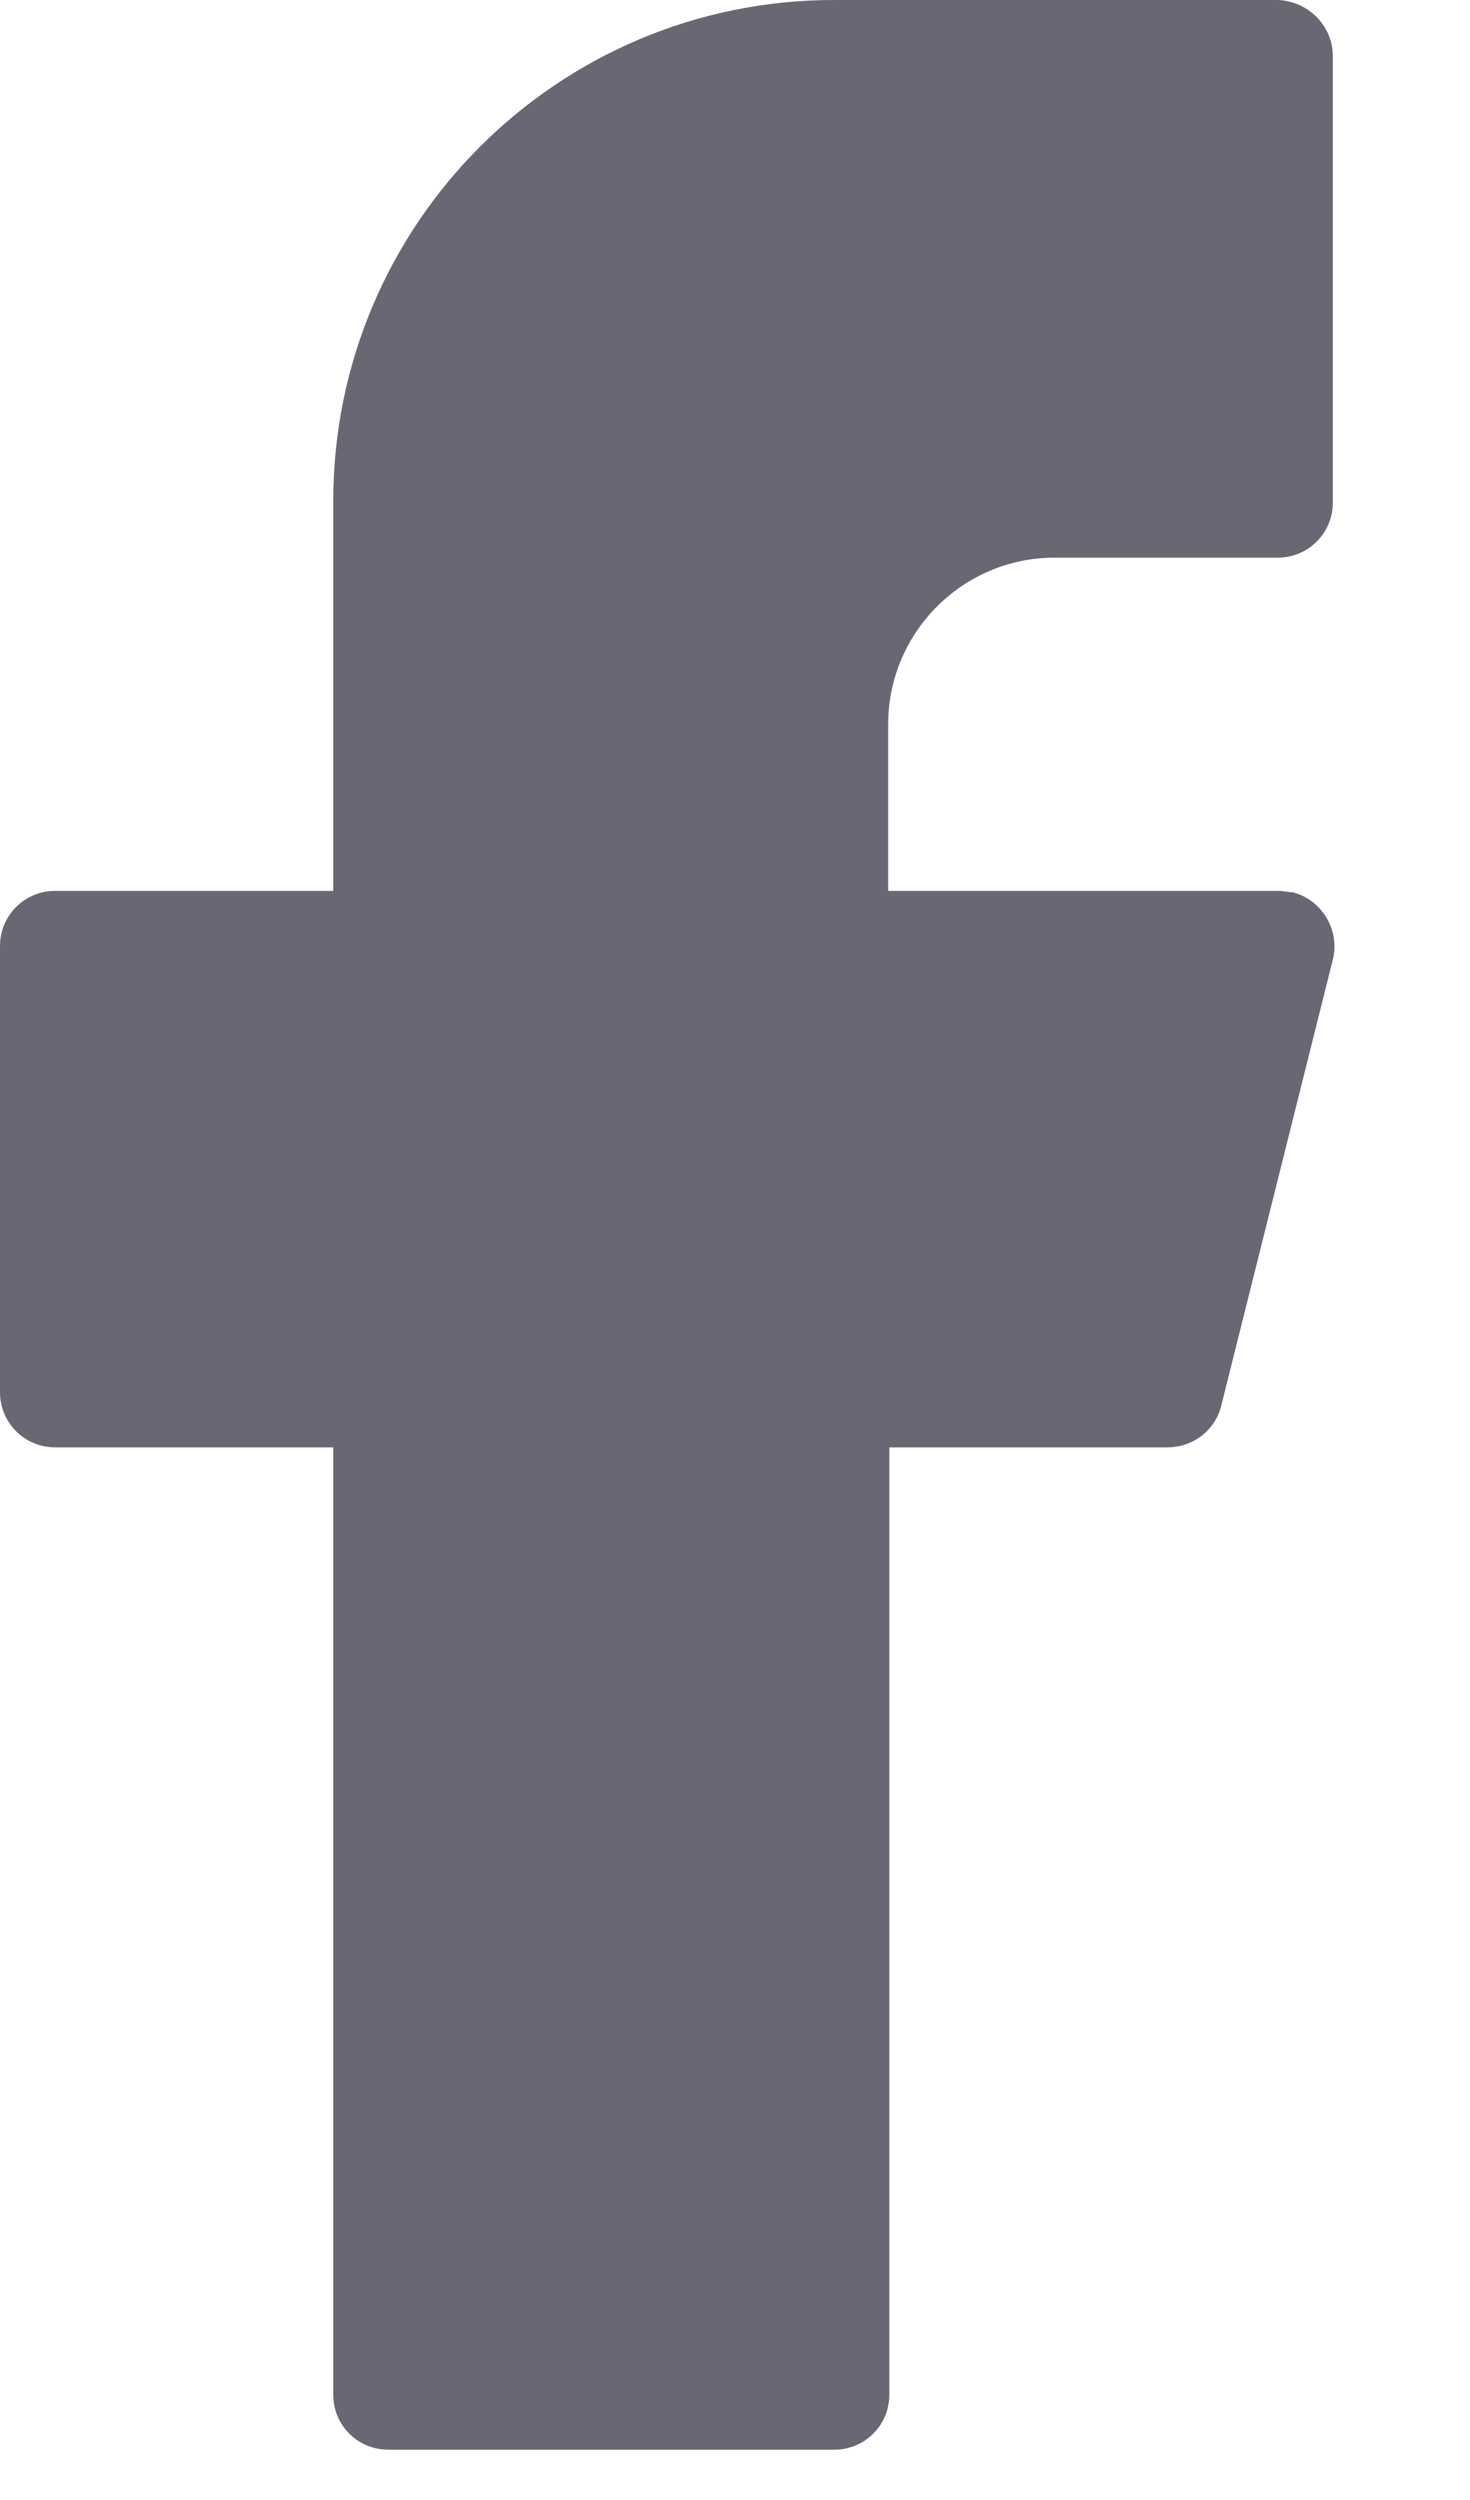 <?xml version="1.0" encoding="utf-8"?>
<svg xmlns="http://www.w3.org/2000/svg" fill="none" height="100%" overflow="visible" preserveAspectRatio="none" style="display: block;" viewBox="0 0 10 17" width="100%">
<path d="M5.675 0C3.792 0 2.267 1.525 2.267 3.408V6.058H0.375C0.167 6.058 0 6.225 0 6.433V9.467C0 9.675 0.167 9.842 0.375 9.842H2.267V16.283C2.267 16.492 2.433 16.658 2.642 16.658H5.675C5.883 16.658 6.05 16.492 6.05 16.283V9.842H7.942C8.117 9.842 8.267 9.725 8.308 9.558L9.067 6.525C9.117 6.325 8.992 6.117 8.792 6.067C8.758 6.067 8.733 6.058 8.7 6.058H6.042V4.925C6.042 4.3 6.55 3.792 7.175 3.792H8.692C8.9 3.792 9.067 3.625 9.067 3.417V0.383C9.067 0.175 8.9 0.008 8.692 0H5.658H5.675Z" fill="#6A6673" id="Vector"/>
</svg>